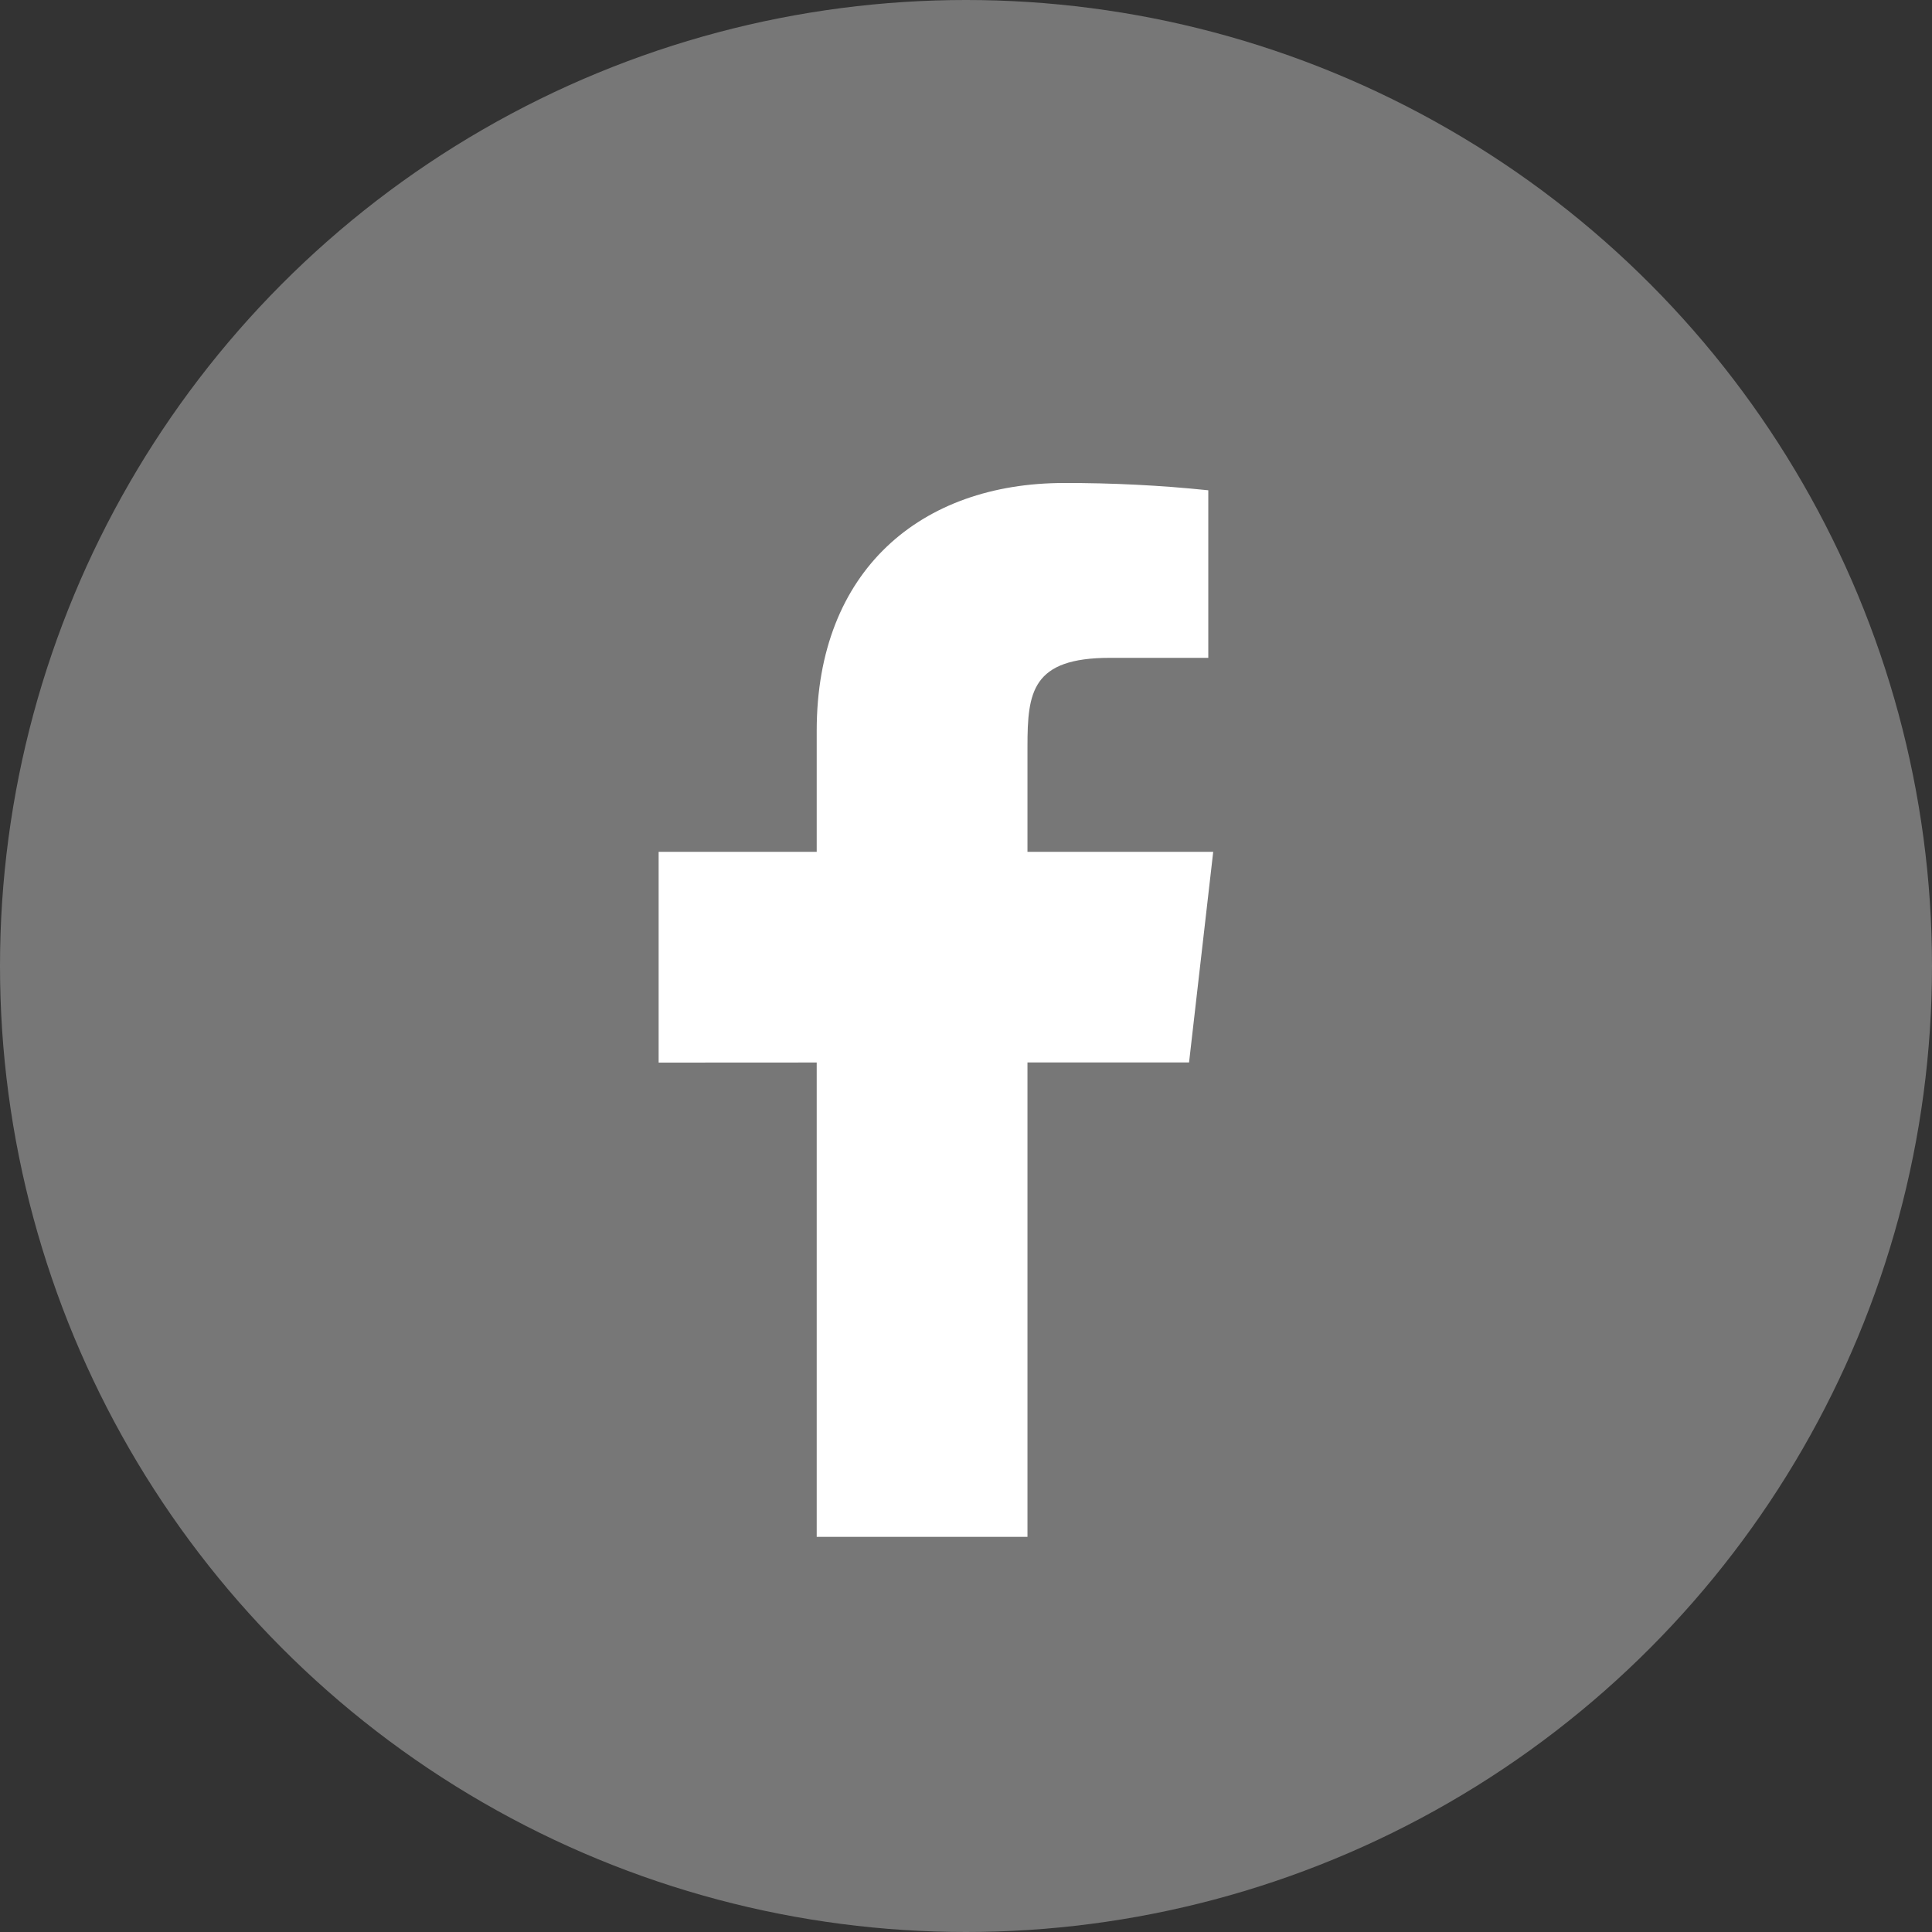 <svg width="22" height="22" viewBox="0 0 22 22" fill="none" xmlns="http://www.w3.org/2000/svg">
<rect x="0" y="0" width="22" height="22" fill="#333333" stroke="none"/>
<g clip-path="url(#clip0_4013_247)">
<circle cx="11" cy="11" r="11" fill="#777777"/>
<path d="M13.815 9.7H11.7V8.5C11.7 7.881 11.75 7.491 12.638 7.491H13.759V5.583C13.213 5.526 12.665 5.499 12.116 5.5C10.488 5.5 9.3 6.494 9.3 8.319V9.7H7.5V12.1L9.3 12.099V17.5H11.7V12.098L13.54 12.098L13.815 9.7Z" fill="white"/>
</g>
<defs>
<clipPath id="clip0_4013_247">
<rect width="22" height="22" fill="white"/>
</clipPath>
</defs>
</svg>
